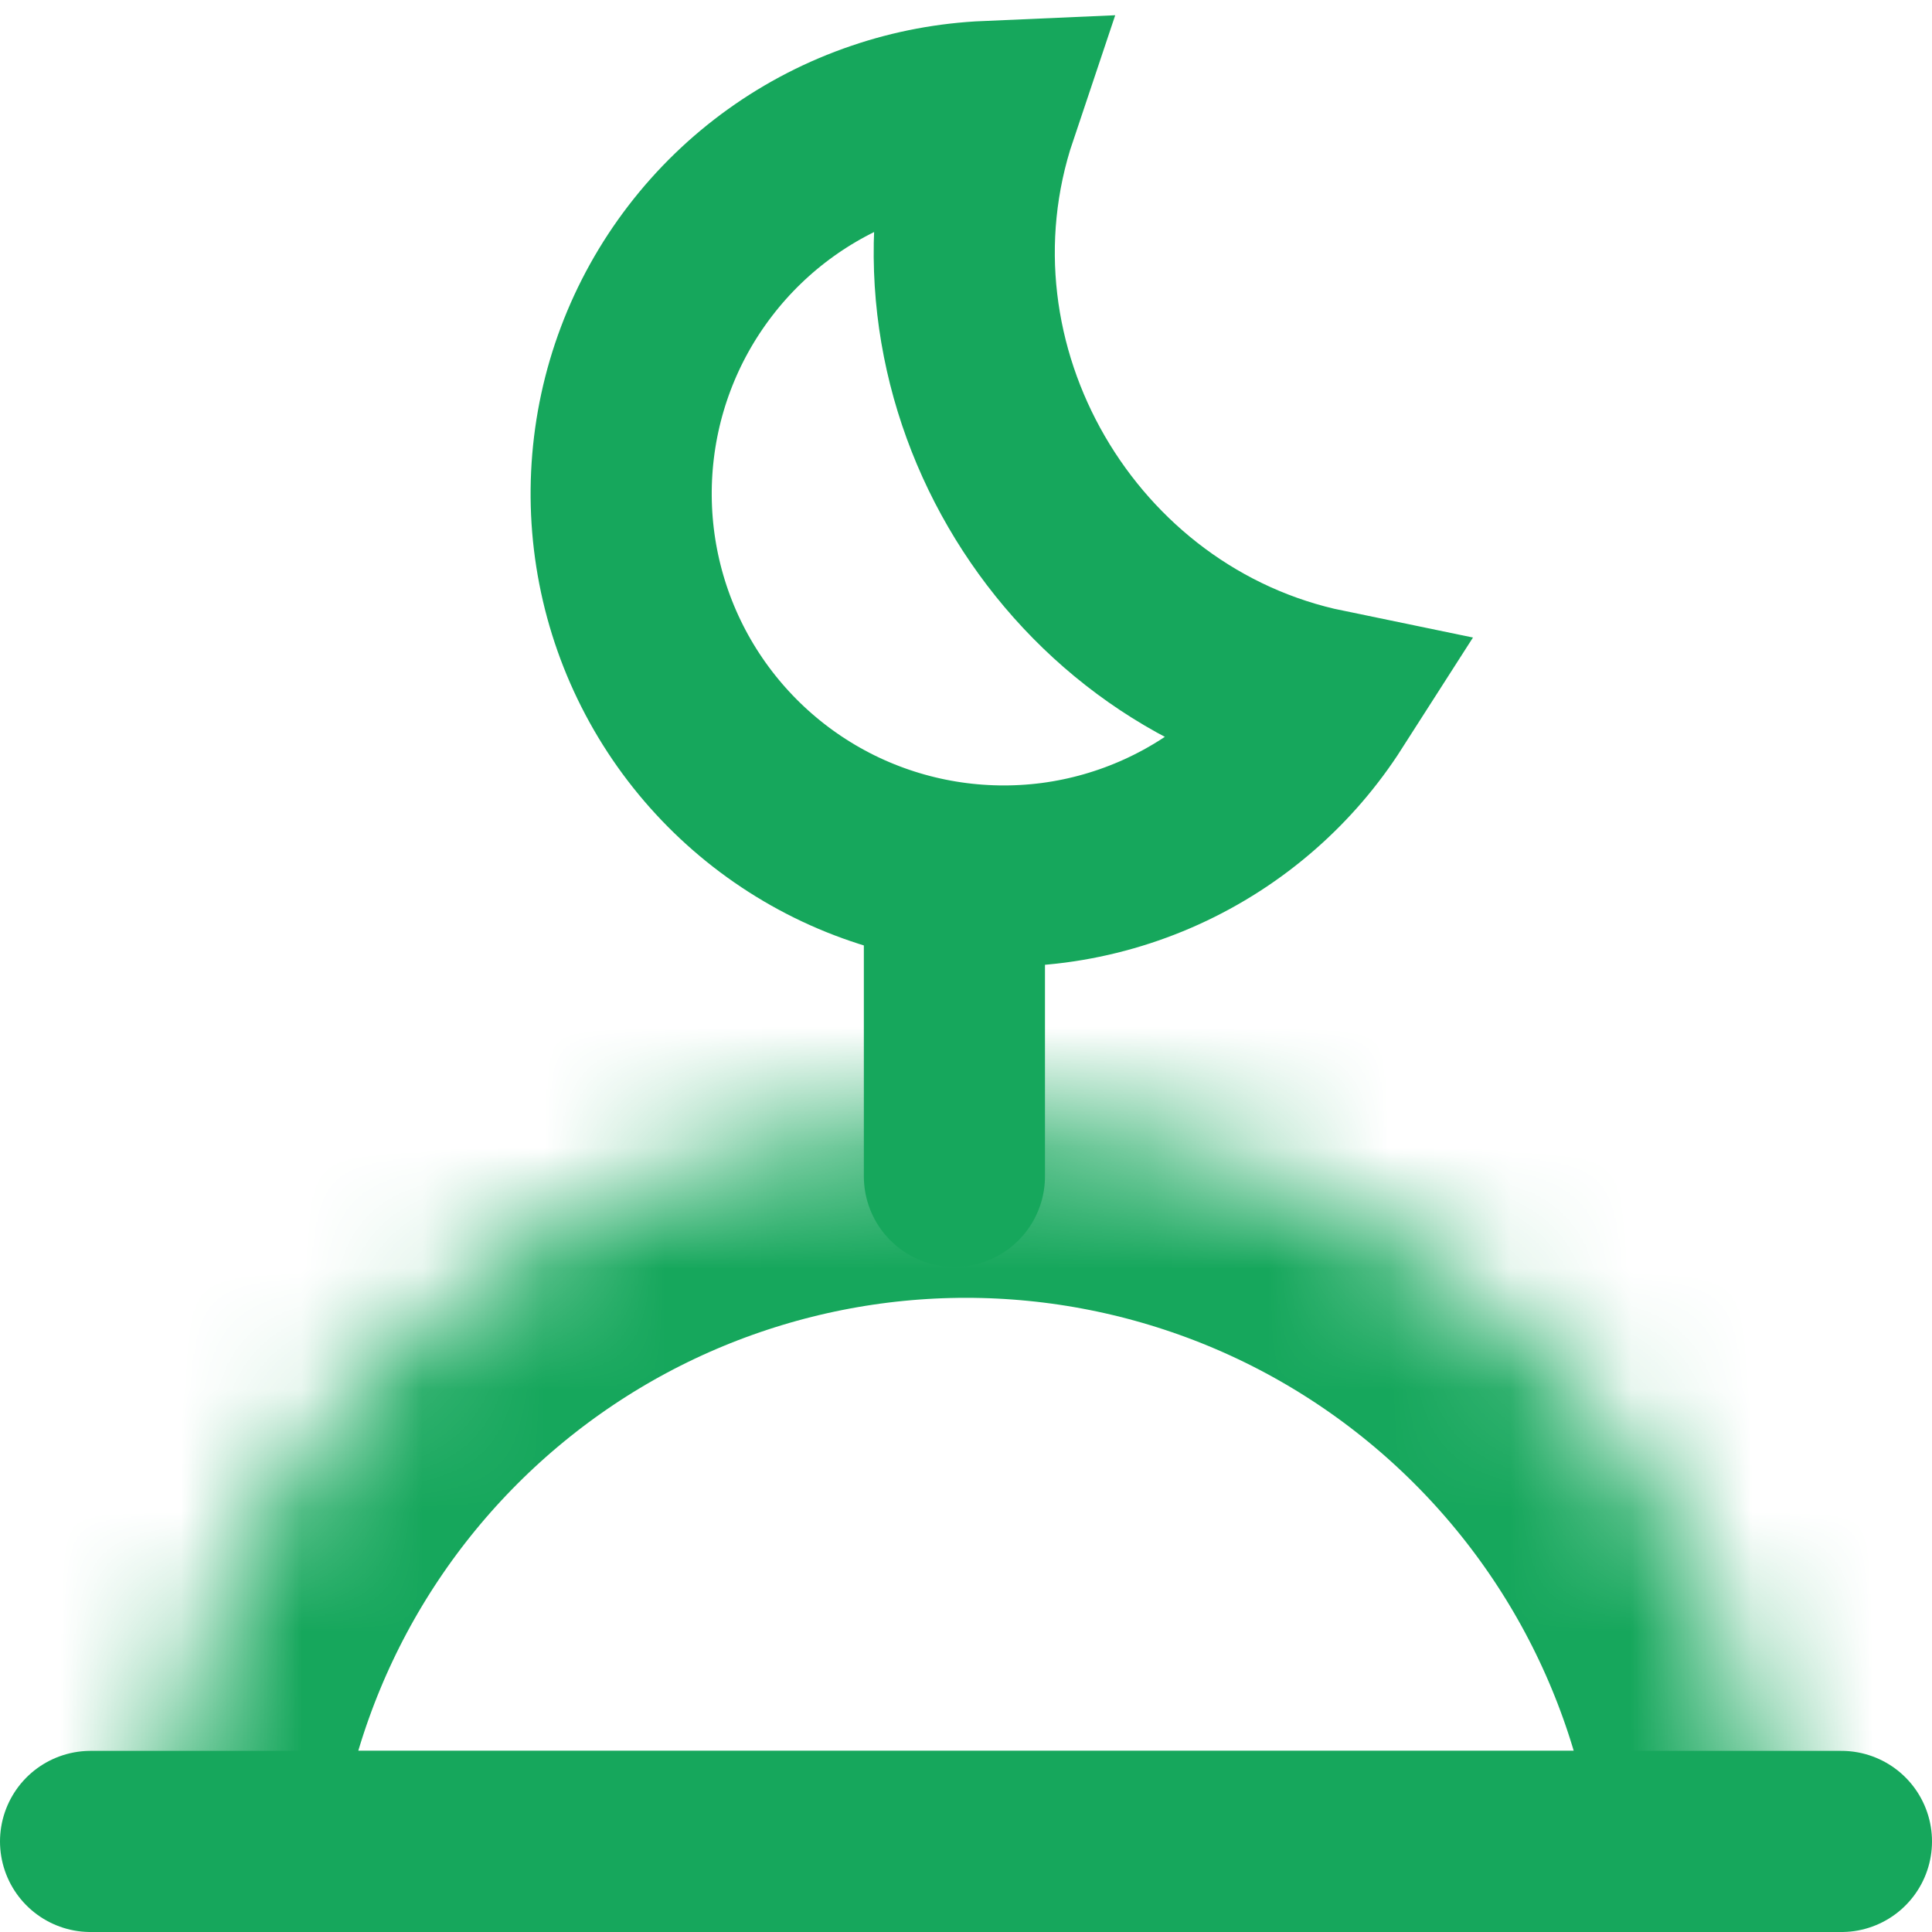 <svg width="16" height="16" viewBox="0 0 16 16" fill="none" xmlns="http://www.w3.org/2000/svg">
<g clip-path="url(#clip0_694_11222)">
<line x1="0.75" y1="15.25" x2="15.25" y2="15.25" stroke="#16A75C" stroke-width="1.5" stroke-linecap="round"/>
<mask id="path-2-inside-1_694_11222" fill="white">
<path d="M14.752 16C14.752 15.113 14.577 14.235 14.238 13.416C13.899 12.597 13.401 11.853 12.774 11.226C12.147 10.599 11.403 10.101 10.584 9.762C9.765 9.423 8.887 9.248 8 9.248C7.113 9.248 6.235 9.423 5.416 9.762C4.597 10.101 3.853 10.599 3.226 11.226C2.599 11.853 2.101 12.597 1.762 13.416C1.423 14.235 1.248 15.113 1.248 16L8 16H14.752Z"/>
</mask>
<path d="M14.752 16C14.752 15.113 14.577 14.235 14.238 13.416C13.899 12.597 13.401 11.853 12.774 11.226C12.147 10.599 11.403 10.101 10.584 9.762C9.765 9.423 8.887 9.248 8 9.248C7.113 9.248 6.235 9.423 5.416 9.762C4.597 10.101 3.853 10.599 3.226 11.226C2.599 11.853 2.101 12.597 1.762 13.416C1.423 14.235 1.248 15.113 1.248 16L8 16H14.752Z" stroke="#16A75C" stroke-width="3" mask="url(#path-2-inside-1_694_11222)"/>
<path d="M7.293 1.089C7.58 0.991 7.878 0.936 8.177 0.923C7.463 3.049 8.822 5.349 10.979 5.794C10.819 6.044 10.625 6.271 10.399 6.469C9.928 6.882 9.346 7.146 8.725 7.228C8.104 7.309 7.472 7.205 6.91 6.928C6.349 6.651 5.882 6.214 5.568 5.671C5.255 5.129 5.11 4.506 5.151 3.881C5.192 3.255 5.417 2.657 5.799 2.16C6.18 1.663 6.7 1.29 7.293 1.089Z" stroke="#16A75C" stroke-width="1.5"/>
<line x1="7.904" y1="9.742" x2="7.904" y2="7.556" stroke="#16A75C" stroke-width="1.5" stroke-linecap="round"/>
</g>
<defs>
<clipPath id="clip0_694_11222">
<rect width="16" height="16" fill="white"/>
</clipPath>
</defs>
</svg>
